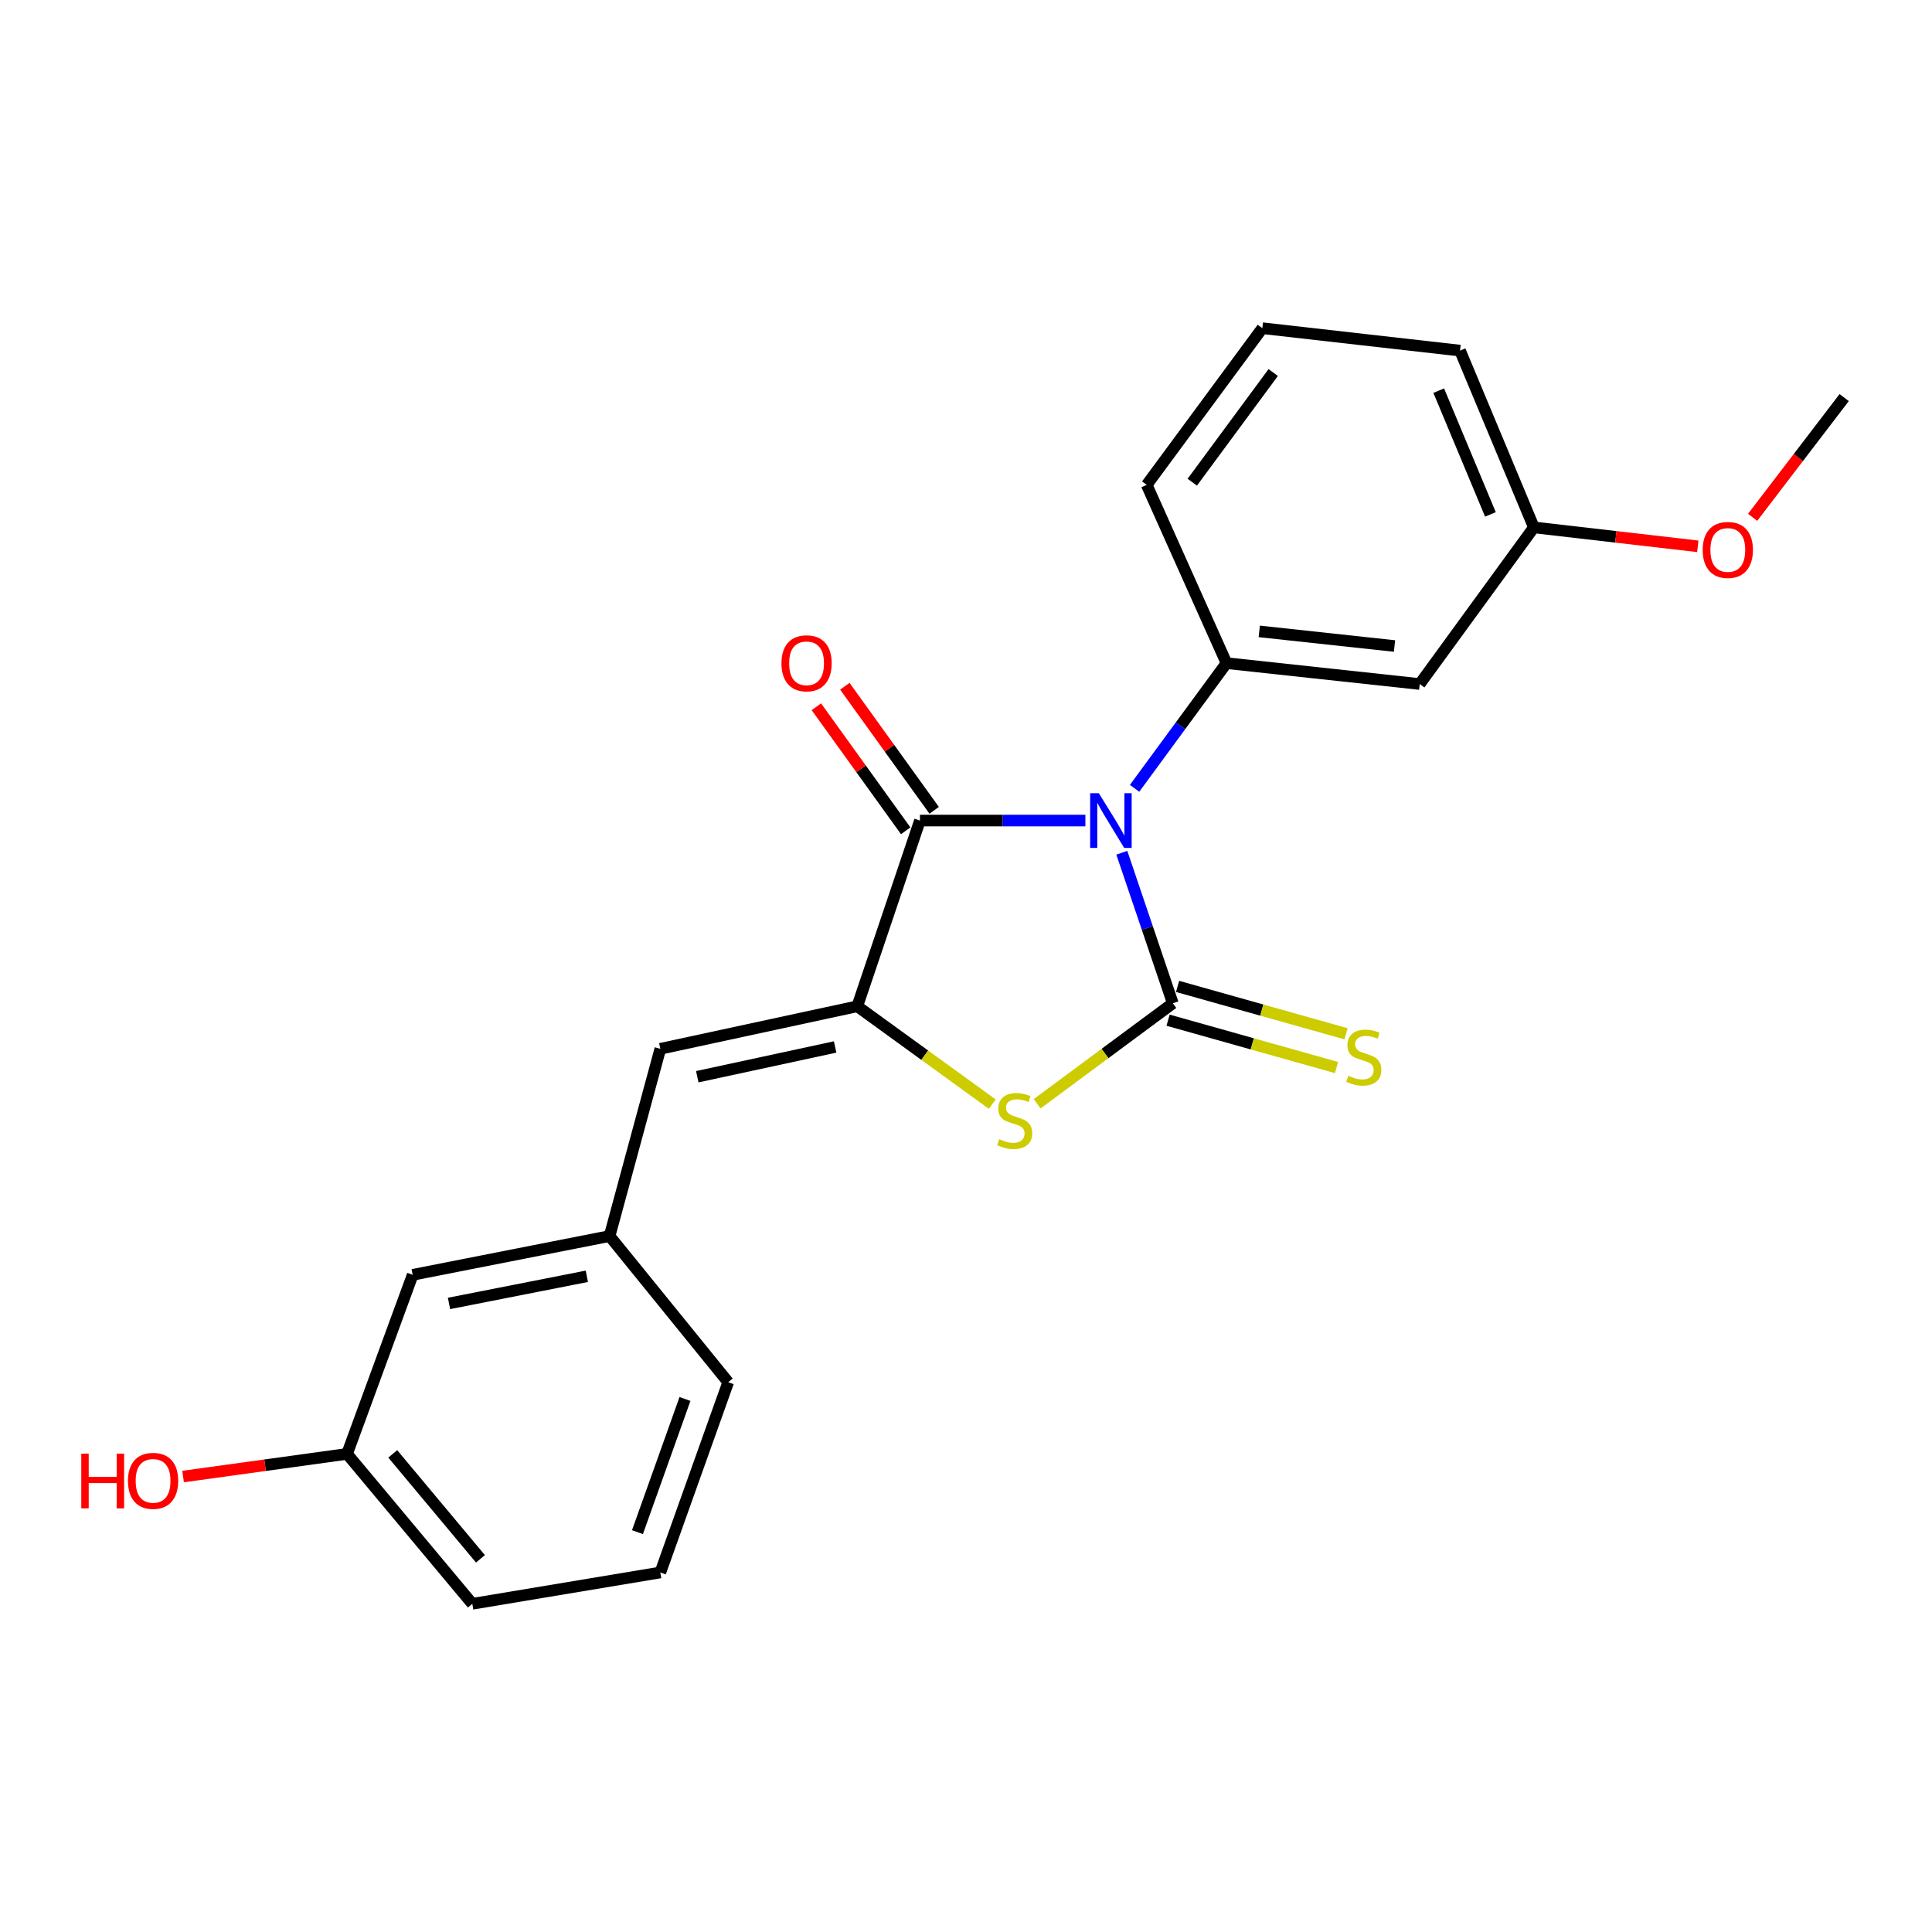 <?xml version='1.0' encoding='iso-8859-1'?>
<svg version='1.1' baseProfile='full'
              xmlns='http://www.w3.org/2000/svg'
                      xmlns:rdkit='http://www.rdkit.org/xml'
                      xmlns:xlink='http://www.w3.org/1999/xlink'
                  xml:space='preserve'
width='1000px' height='1000px' viewBox='0 0 1000 1000'>
<!-- END OF HEADER -->
<rect style='opacity:1.0;fill:#FFFFFF;stroke:none' width='1000' height='1000' x='0' y='0'> </rect>
<path class='bond-0' d='M 580.649,441.378 L 593.85,480.34' style='fill:none;fill-rule:evenodd;stroke:#0000FF;stroke-width:6px;stroke-linecap:butt;stroke-linejoin:miter;stroke-opacity:1' />
<path class='bond-0' d='M 593.85,480.34 L 607.05,519.301' style='fill:none;fill-rule:evenodd;stroke:#000000;stroke-width:6px;stroke-linecap:butt;stroke-linejoin:miter;stroke-opacity:1' />
<path class='bond-1' d='M 561.795,424.722 L 518.977,424.722' style='fill:none;fill-rule:evenodd;stroke:#0000FF;stroke-width:6px;stroke-linecap:butt;stroke-linejoin:miter;stroke-opacity:1' />
<path class='bond-1' d='M 518.977,424.722 L 476.158,424.722' style='fill:none;fill-rule:evenodd;stroke:#000000;stroke-width:6px;stroke-linecap:butt;stroke-linejoin:miter;stroke-opacity:1' />
<path class='bond-4' d='M 587.259,408.034 L 611.048,375.636' style='fill:none;fill-rule:evenodd;stroke:#0000FF;stroke-width:6px;stroke-linecap:butt;stroke-linejoin:miter;stroke-opacity:1' />
<path class='bond-4' d='M 611.048,375.636 L 634.837,343.238' style='fill:none;fill-rule:evenodd;stroke:#000000;stroke-width:6px;stroke-linecap:butt;stroke-linejoin:miter;stroke-opacity:1' />
<path class='bond-3' d='M 607.05,519.301 L 571.935,545.301' style='fill:none;fill-rule:evenodd;stroke:#000000;stroke-width:6px;stroke-linecap:butt;stroke-linejoin:miter;stroke-opacity:1' />
<path class='bond-3' d='M 571.935,545.301 L 536.82,571.301' style='fill:none;fill-rule:evenodd;stroke:#CCCC00;stroke-width:6px;stroke-linecap:butt;stroke-linejoin:miter;stroke-opacity:1' />
<path class='bond-6' d='M 604.592,528.043 L 648.187,540.303' style='fill:none;fill-rule:evenodd;stroke:#000000;stroke-width:6px;stroke-linecap:butt;stroke-linejoin:miter;stroke-opacity:1' />
<path class='bond-6' d='M 648.187,540.303 L 691.783,552.564' style='fill:none;fill-rule:evenodd;stroke:#CCCC00;stroke-width:6px;stroke-linecap:butt;stroke-linejoin:miter;stroke-opacity:1' />
<path class='bond-6' d='M 609.509,510.56 L 653.104,522.82' style='fill:none;fill-rule:evenodd;stroke:#000000;stroke-width:6px;stroke-linecap:butt;stroke-linejoin:miter;stroke-opacity:1' />
<path class='bond-6' d='M 653.104,522.82 L 696.7,535.081' style='fill:none;fill-rule:evenodd;stroke:#CCCC00;stroke-width:6px;stroke-linecap:butt;stroke-linejoin:miter;stroke-opacity:1' />
<path class='bond-2' d='M 476.158,424.722 L 443.72,520.855' style='fill:none;fill-rule:evenodd;stroke:#000000;stroke-width:6px;stroke-linecap:butt;stroke-linejoin:miter;stroke-opacity:1' />
<path class='bond-8' d='M 483.527,419.415 L 460.405,387.309' style='fill:none;fill-rule:evenodd;stroke:#000000;stroke-width:6px;stroke-linecap:butt;stroke-linejoin:miter;stroke-opacity:1' />
<path class='bond-8' d='M 460.405,387.309 L 437.284,355.202' style='fill:none;fill-rule:evenodd;stroke:#FF0000;stroke-width:6px;stroke-linecap:butt;stroke-linejoin:miter;stroke-opacity:1' />
<path class='bond-8' d='M 468.79,430.028 L 445.668,397.922' style='fill:none;fill-rule:evenodd;stroke:#000000;stroke-width:6px;stroke-linecap:butt;stroke-linejoin:miter;stroke-opacity:1' />
<path class='bond-8' d='M 445.668,397.922 L 422.546,365.815' style='fill:none;fill-rule:evenodd;stroke:#FF0000;stroke-width:6px;stroke-linecap:butt;stroke-linejoin:miter;stroke-opacity:1' />
<path class='bond-5' d='M 443.72,520.855 L 341.786,542.861' style='fill:none;fill-rule:evenodd;stroke:#000000;stroke-width:6px;stroke-linecap:butt;stroke-linejoin:miter;stroke-opacity:1' />
<path class='bond-5' d='M 432.263,541.908 L 360.908,557.312' style='fill:none;fill-rule:evenodd;stroke:#000000;stroke-width:6px;stroke-linecap:butt;stroke-linejoin:miter;stroke-opacity:1' />
<path class='bond-22' d='M 443.72,520.855 L 478.659,546.18' style='fill:none;fill-rule:evenodd;stroke:#000000;stroke-width:6px;stroke-linecap:butt;stroke-linejoin:miter;stroke-opacity:1' />
<path class='bond-22' d='M 478.659,546.18 L 513.598,571.505' style='fill:none;fill-rule:evenodd;stroke:#CCCC00;stroke-width:6px;stroke-linecap:butt;stroke-linejoin:miter;stroke-opacity:1' />
<path class='bond-7' d='M 634.837,343.238 L 734.845,354.054' style='fill:none;fill-rule:evenodd;stroke:#000000;stroke-width:6px;stroke-linecap:butt;stroke-linejoin:miter;stroke-opacity:1' />
<path class='bond-7' d='M 651.791,326.805 L 721.797,334.376' style='fill:none;fill-rule:evenodd;stroke:#000000;stroke-width:6px;stroke-linecap:butt;stroke-linejoin:miter;stroke-opacity:1' />
<path class='bond-13' d='M 634.837,343.238 L 593.53,250.969' style='fill:none;fill-rule:evenodd;stroke:#000000;stroke-width:6px;stroke-linecap:butt;stroke-linejoin:miter;stroke-opacity:1' />
<path class='bond-9' d='M 341.786,542.861 L 315.522,639.781' style='fill:none;fill-rule:evenodd;stroke:#000000;stroke-width:6px;stroke-linecap:butt;stroke-linejoin:miter;stroke-opacity:1' />
<path class='bond-10' d='M 734.845,354.054 L 793.93,272.975' style='fill:none;fill-rule:evenodd;stroke:#000000;stroke-width:6px;stroke-linecap:butt;stroke-linejoin:miter;stroke-opacity:1' />
<path class='bond-11' d='M 315.522,639.781 L 213.608,659.849' style='fill:none;fill-rule:evenodd;stroke:#000000;stroke-width:6px;stroke-linecap:butt;stroke-linejoin:miter;stroke-opacity:1' />
<path class='bond-11' d='M 303.744,660.61 L 232.404,674.658' style='fill:none;fill-rule:evenodd;stroke:#000000;stroke-width:6px;stroke-linecap:butt;stroke-linejoin:miter;stroke-opacity:1' />
<path class='bond-18' d='M 315.522,639.781 L 376.917,715.433' style='fill:none;fill-rule:evenodd;stroke:#000000;stroke-width:6px;stroke-linecap:butt;stroke-linejoin:miter;stroke-opacity:1' />
<path class='bond-15' d='M 793.93,272.975 L 836.357,277.874' style='fill:none;fill-rule:evenodd;stroke:#000000;stroke-width:6px;stroke-linecap:butt;stroke-linejoin:miter;stroke-opacity:1' />
<path class='bond-15' d='M 836.357,277.874 L 878.784,282.774' style='fill:none;fill-rule:evenodd;stroke:#FF0000;stroke-width:6px;stroke-linecap:butt;stroke-linejoin:miter;stroke-opacity:1' />
<path class='bond-23' d='M 793.93,272.975 L 755.71,181.472' style='fill:none;fill-rule:evenodd;stroke:#000000;stroke-width:6px;stroke-linecap:butt;stroke-linejoin:miter;stroke-opacity:1' />
<path class='bond-23' d='M 771.439,266.249 L 744.685,202.197' style='fill:none;fill-rule:evenodd;stroke:#000000;stroke-width:6px;stroke-linecap:butt;stroke-linejoin:miter;stroke-opacity:1' />
<path class='bond-12' d='M 213.608,659.849 L 179.626,752.532' style='fill:none;fill-rule:evenodd;stroke:#000000;stroke-width:6px;stroke-linecap:butt;stroke-linejoin:miter;stroke-opacity:1' />
<path class='bond-14' d='M 179.626,752.532 L 137.197,758.395' style='fill:none;fill-rule:evenodd;stroke:#000000;stroke-width:6px;stroke-linecap:butt;stroke-linejoin:miter;stroke-opacity:1' />
<path class='bond-14' d='M 137.197,758.395 L 94.768,764.258' style='fill:none;fill-rule:evenodd;stroke:#FF0000;stroke-width:6px;stroke-linecap:butt;stroke-linejoin:miter;stroke-opacity:1' />
<path class='bond-24' d='M 179.626,752.532 L 244.472,830.131' style='fill:none;fill-rule:evenodd;stroke:#000000;stroke-width:6px;stroke-linecap:butt;stroke-linejoin:miter;stroke-opacity:1' />
<path class='bond-24' d='M 203.289,752.526 L 248.681,806.845' style='fill:none;fill-rule:evenodd;stroke:#000000;stroke-width:6px;stroke-linecap:butt;stroke-linejoin:miter;stroke-opacity:1' />
<path class='bond-16' d='M 593.53,250.969 L 653.382,169.869' style='fill:none;fill-rule:evenodd;stroke:#000000;stroke-width:6px;stroke-linecap:butt;stroke-linejoin:miter;stroke-opacity:1' />
<path class='bond-16' d='M 617.121,249.588 L 659.017,192.818' style='fill:none;fill-rule:evenodd;stroke:#000000;stroke-width:6px;stroke-linecap:butt;stroke-linejoin:miter;stroke-opacity:1' />
<path class='bond-21' d='M 907.155,267.768 L 930.85,236.778' style='fill:none;fill-rule:evenodd;stroke:#FF0000;stroke-width:6px;stroke-linecap:butt;stroke-linejoin:miter;stroke-opacity:1' />
<path class='bond-21' d='M 930.85,236.778 L 954.545,205.788' style='fill:none;fill-rule:evenodd;stroke:#000000;stroke-width:6px;stroke-linecap:butt;stroke-linejoin:miter;stroke-opacity:1' />
<path class='bond-19' d='M 653.382,169.869 L 755.71,181.472' style='fill:none;fill-rule:evenodd;stroke:#000000;stroke-width:6px;stroke-linecap:butt;stroke-linejoin:miter;stroke-opacity:1' />
<path class='bond-17' d='M 341.786,813.907 L 376.917,715.433' style='fill:none;fill-rule:evenodd;stroke:#000000;stroke-width:6px;stroke-linecap:butt;stroke-linejoin:miter;stroke-opacity:1' />
<path class='bond-17' d='M 329.95,793.033 L 354.542,724.101' style='fill:none;fill-rule:evenodd;stroke:#000000;stroke-width:6px;stroke-linecap:butt;stroke-linejoin:miter;stroke-opacity:1' />
<path class='bond-20' d='M 341.786,813.907 L 244.472,830.131' style='fill:none;fill-rule:evenodd;stroke:#000000;stroke-width:6px;stroke-linecap:butt;stroke-linejoin:miter;stroke-opacity:1' />
<path  class='atom-0' d='M 568.746 410.562
L 578.026 425.562
Q 578.946 427.042, 580.426 429.722
Q 581.906 432.402, 581.986 432.562
L 581.986 410.562
L 585.746 410.562
L 585.746 438.882
L 581.866 438.882
L 571.906 422.482
Q 570.746 420.562, 569.506 418.362
Q 568.306 416.162, 567.946 415.482
L 567.946 438.882
L 564.266 438.882
L 564.266 410.562
L 568.746 410.562
' fill='#0000FF'/>
<path  class='atom-4' d='M 517.194 589.629
Q 517.514 589.749, 518.834 590.309
Q 520.154 590.869, 521.594 591.229
Q 523.074 591.549, 524.514 591.549
Q 527.194 591.549, 528.754 590.269
Q 530.314 588.949, 530.314 586.669
Q 530.314 585.109, 529.514 584.149
Q 528.754 583.189, 527.554 582.669
Q 526.354 582.149, 524.354 581.549
Q 521.834 580.789, 520.314 580.069
Q 518.834 579.349, 517.754 577.829
Q 516.714 576.309, 516.714 573.749
Q 516.714 570.189, 519.114 567.989
Q 521.554 565.789, 526.354 565.789
Q 529.634 565.789, 533.354 567.349
L 532.434 570.429
Q 529.034 569.029, 526.474 569.029
Q 523.714 569.029, 522.194 570.189
Q 520.674 571.309, 520.714 573.269
Q 520.714 574.789, 521.474 575.709
Q 522.274 576.629, 523.394 577.149
Q 524.554 577.669, 526.474 578.269
Q 529.034 579.069, 530.554 579.869
Q 532.074 580.669, 533.154 582.309
Q 534.274 583.909, 534.274 586.669
Q 534.274 590.589, 531.634 592.709
Q 529.034 594.789, 524.674 594.789
Q 522.154 594.789, 520.234 594.229
Q 518.354 593.709, 516.114 592.789
L 517.194 589.629
' fill='#CCCC00'/>
<path  class='atom-7' d='M 697.888 556.818
Q 698.208 556.938, 699.528 557.498
Q 700.848 558.058, 702.288 558.418
Q 703.768 558.738, 705.208 558.738
Q 707.888 558.738, 709.448 557.458
Q 711.008 556.138, 711.008 553.858
Q 711.008 552.298, 710.208 551.338
Q 709.448 550.378, 708.248 549.858
Q 707.048 549.338, 705.048 548.738
Q 702.528 547.978, 701.008 547.258
Q 699.528 546.538, 698.448 545.018
Q 697.408 543.498, 697.408 540.938
Q 697.408 537.378, 699.808 535.178
Q 702.248 532.978, 707.048 532.978
Q 710.328 532.978, 714.048 534.538
L 713.128 537.618
Q 709.728 536.218, 707.168 536.218
Q 704.408 536.218, 702.888 537.378
Q 701.368 538.498, 701.408 540.458
Q 701.408 541.978, 702.168 542.898
Q 702.968 543.818, 704.088 544.338
Q 705.248 544.858, 707.168 545.458
Q 709.728 546.258, 711.248 547.058
Q 712.768 547.858, 713.848 549.498
Q 714.968 551.098, 714.968 553.858
Q 714.968 557.778, 712.328 559.898
Q 709.728 561.978, 705.368 561.978
Q 702.848 561.978, 700.928 561.418
Q 699.048 560.898, 696.808 559.978
L 697.888 556.818
' fill='#CCCC00'/>
<path  class='atom-9' d='M 404.478 343.318
Q 404.478 336.518, 407.838 332.718
Q 411.198 328.918, 417.478 328.918
Q 423.758 328.918, 427.118 332.718
Q 430.478 336.518, 430.478 343.318
Q 430.478 350.198, 427.078 354.118
Q 423.678 357.998, 417.478 357.998
Q 411.238 357.998, 407.838 354.118
Q 404.478 350.238, 404.478 343.318
M 417.478 354.798
Q 421.798 354.798, 424.118 351.918
Q 426.478 348.998, 426.478 343.318
Q 426.478 337.758, 424.118 334.958
Q 421.798 332.118, 417.478 332.118
Q 413.158 332.118, 410.798 334.918
Q 408.478 337.718, 408.478 343.318
Q 408.478 349.038, 410.798 351.918
Q 413.158 354.798, 417.478 354.798
' fill='#FF0000'/>
<path  class='atom-15' d='M 42.075 752.405
L 45.915 752.405
L 45.915 764.445
L 60.395 764.445
L 60.395 752.405
L 64.235 752.405
L 64.235 780.725
L 60.395 780.725
L 60.395 767.645
L 45.915 767.645
L 45.915 780.725
L 42.075 780.725
L 42.075 752.405
' fill='#FF0000'/>
<path  class='atom-15' d='M 66.235 766.485
Q 66.235 759.685, 69.595 755.885
Q 72.955 752.085, 79.235 752.085
Q 85.515 752.085, 88.875 755.885
Q 92.235 759.685, 92.235 766.485
Q 92.235 773.365, 88.835 777.285
Q 85.435 781.165, 79.235 781.165
Q 72.995 781.165, 69.595 777.285
Q 66.235 773.405, 66.235 766.485
M 79.235 777.965
Q 83.555 777.965, 85.875 775.085
Q 88.235 772.165, 88.235 766.485
Q 88.235 760.925, 85.875 758.125
Q 83.555 755.285, 79.235 755.285
Q 74.915 755.285, 72.555 758.085
Q 70.235 760.885, 70.235 766.485
Q 70.235 772.205, 72.555 775.085
Q 74.915 777.965, 79.235 777.965
' fill='#FF0000'/>
<path  class='atom-16' d='M 881.311 284.647
Q 881.311 277.847, 884.671 274.047
Q 888.031 270.247, 894.311 270.247
Q 900.591 270.247, 903.951 274.047
Q 907.311 277.847, 907.311 284.647
Q 907.311 291.527, 903.911 295.447
Q 900.511 299.327, 894.311 299.327
Q 888.071 299.327, 884.671 295.447
Q 881.311 291.567, 881.311 284.647
M 894.311 296.127
Q 898.631 296.127, 900.951 293.247
Q 903.311 290.327, 903.311 284.647
Q 903.311 279.087, 900.951 276.287
Q 898.631 273.447, 894.311 273.447
Q 889.991 273.447, 887.631 276.247
Q 885.311 279.047, 885.311 284.647
Q 885.311 290.367, 887.631 293.247
Q 889.991 296.127, 894.311 296.127
' fill='#FF0000'/>
</svg>
